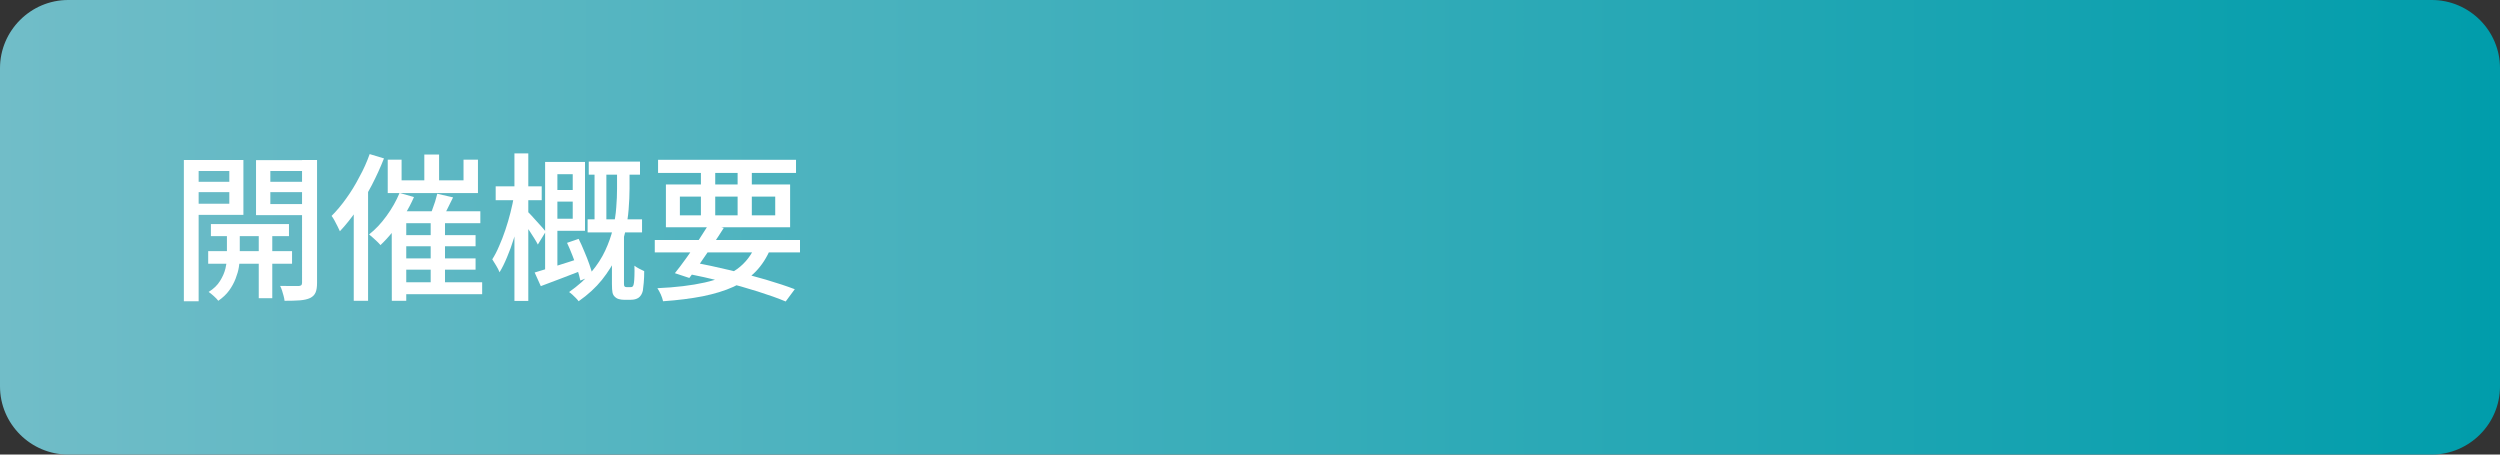 <?xml version="1.0" encoding="utf-8"?>
<!-- Generator: Adobe Illustrator 27.4.1, SVG Export Plug-In . SVG Version: 6.00 Build 0)  -->
<svg version="1.1" id="レイヤー_1" xmlns="http://www.w3.org/2000/svg" xmlns:xlink="http://www.w3.org/1999/xlink" x="0px"
	 y="0px" viewBox="0 0 220 40" style="enable-background:new 0 0 220 40;" xml:space="preserve">
<rect x="0" y="0" width="220" height="40" fill="#333333" stroke="none"/>
<style type="text/css">
	.st0{fill:url(#SVGID_1_);}
	.st1{fill:#FFFFFF;}
</style>
<g>
	
		<linearGradient id="SVGID_1_" gradientUnits="userSpaceOnUse" x1="0" y1="22" x2="220" y2="22" gradientTransform="matrix(1 0 0 -1 0 42)">
		<stop  offset="0" style="stop-color:#71BDC8"/>
		<stop  offset="1" style="stop-color:#009DAB"/>
	</linearGradient>
	<path class="st0" d="M220,34c0,3.3-2.7,6-6,6H6c-3.3,0-6-2.7-6-6V6c0-3.3,2.7-6,6-6h208c3.3,0,6,2.7,6,6V34z"/>
</g>
<g>
	<g>
		<path class="st1" d="M16.18,14.08h1.3v12.43h-1.3V14.08z M16.85,16h3.75v0.91h-3.75V16z M16.97,14.08h4.45v4.83h-4.45v-0.98h3.21
			v-2.88h-3.21C16.97,15.05,16.97,14.08,16.97,14.08z M18.32,22.1h7.38v1.11h-7.38V22.1z M19.97,20.1h1.13v2.6
			c0,0.22-0.03,0.5-0.08,0.81c-0.05,0.32-0.15,0.66-0.29,1.02c-0.14,0.36-0.33,0.71-0.57,1.04s-0.56,0.63-0.95,0.9
			c-0.09-0.12-0.22-0.26-0.39-0.41s-0.32-0.28-0.46-0.37c0.44-0.27,0.77-0.59,1-0.96c0.23-0.37,0.39-0.73,0.48-1.1
			s0.13-0.67,0.13-0.92C19.97,22.71,19.97,20.1,19.97,20.1z M18.56,19.72h6.87v1.06h-6.87C18.56,20.78,18.56,19.72,18.56,19.72z
			 M27.25,14.08v0.97h-3.46v2.91h3.46v0.97h-4.72v-4.84h4.72V14.08z M22.77,20.04h1.19v6.2h-1.19V20.04z M23.33,16h3.77v0.91h-3.77
			V16z M26.58,14.08h1.32v10.81c0,0.36-0.04,0.64-0.13,0.85c-0.09,0.21-0.25,0.37-0.47,0.48c-0.23,0.11-0.53,0.18-0.9,0.21
			c-0.36,0.03-0.82,0.04-1.36,0.04c-0.01-0.12-0.04-0.26-0.08-0.42c-0.04-0.16-0.09-0.32-0.14-0.48s-0.11-0.3-0.17-0.41
			c0.35,0.01,0.69,0.01,1.01,0.01s0.53,0,0.64,0c0.1-0.01,0.18-0.04,0.22-0.08s0.06-0.11,0.06-0.22V14.08z"/>
		<path class="st1" d="M32.53,13.56l1.26,0.38c-0.31,0.79-0.67,1.58-1.08,2.37c-0.41,0.78-0.85,1.52-1.33,2.21
			c-0.48,0.69-0.97,1.3-1.47,1.83c-0.05-0.11-0.11-0.25-0.2-0.42s-0.17-0.34-0.27-0.52S29.26,19.1,29.18,19
			c0.45-0.45,0.88-0.96,1.29-1.54c0.42-0.58,0.8-1.2,1.15-1.88C31.99,14.92,32.29,14.24,32.53,13.56z M31.13,17.27l1.25-1.25
			l0.01,0.01v10.44h-1.26C31.13,26.47,31.13,17.27,31.13,17.27z M35.16,16.98l1.27,0.36c-0.23,0.53-0.51,1.06-0.83,1.58
			c-0.32,0.52-0.66,1-1.02,1.45s-0.73,0.85-1.1,1.2c-0.08-0.09-0.17-0.2-0.29-0.31c-0.12-0.11-0.25-0.23-0.37-0.34
			s-0.24-0.21-0.34-0.29c0.55-0.43,1.06-0.97,1.53-1.62C34.49,18.35,34.87,17.68,35.16,16.98z M34.12,14.05h1.22v1.82h5.45v-1.82
			h1.27v2.94h-7.94C34.12,16.99,34.12,14.05,34.12,14.05z M34.47,18.59h7.8v1.05h-6.52v6.83h-1.27L34.47,18.59L34.47,18.59z
			 M35.16,24.84h7.27v1.05h-7.27V24.84z M35.17,20.69h6.68v0.98h-6.68V20.69z M35.17,22.74h6.68v0.99h-6.68V22.74z M37.34,13.6h1.3
			v2.95h-1.3V13.6z M38.48,17.05l1.39,0.32c-0.19,0.38-0.37,0.76-0.56,1.13c-0.19,0.37-0.36,0.68-0.52,0.95l-1.04-0.29
			c0.09-0.21,0.19-0.43,0.28-0.68s0.18-0.49,0.26-0.74C38.37,17.48,38.43,17.25,38.48,17.05z M37.9,19.3h1.26v6.05H37.9V19.3z"/>
		<path class="st1" d="M45.24,17.21l0.81,0.25c-0.09,0.55-0.21,1.13-0.35,1.73s-0.3,1.2-0.48,1.79s-0.38,1.14-0.6,1.65
			c-0.21,0.51-0.43,0.96-0.66,1.33c-0.07-0.18-0.17-0.38-0.3-0.59s-0.24-0.4-0.34-0.55c0.21-0.33,0.41-0.71,0.6-1.16
			c0.2-0.44,0.38-0.92,0.55-1.42s0.32-1.02,0.45-1.53C45.05,18.19,45.16,17.69,45.24,17.21z M43.62,16.4h4.05v1.22h-4.05V16.4z
			 M45.27,13.5h1.22v12.98h-1.22V13.5z M46.44,18.63c0.07,0.07,0.19,0.18,0.34,0.35s0.31,0.35,0.48,0.53
			c0.17,0.19,0.33,0.36,0.47,0.52s0.24,0.28,0.29,0.36l-0.69,1.13c-0.07-0.15-0.18-0.33-0.31-0.54c-0.13-0.21-0.27-0.42-0.41-0.64
			c-0.15-0.22-0.29-0.42-0.42-0.62c-0.14-0.19-0.25-0.35-0.33-0.47L46.44,18.63z M47.05,23.98c0.52-0.15,1.15-0.34,1.88-0.57
			s1.47-0.46,2.21-0.71l0.2,1.05c-0.65,0.25-1.3,0.5-1.95,0.75s-1.25,0.47-1.8,0.68L47.05,23.98z M47.97,14.25h1.08v9.74l-1.08,0.24
			V14.25z M48.4,14.25h3.08v6.06H48.4v-1.06h2v-3.92h-2V14.25z M48.42,16.72h2.55v1.02h-2.55V16.72z M49.9,21.37l1.02-0.35
			c0.17,0.34,0.34,0.71,0.5,1.11c0.17,0.39,0.32,0.78,0.45,1.15s0.23,0.7,0.29,0.98l-1.09,0.43c-0.06-0.29-0.15-0.63-0.27-1.01
			c-0.12-0.38-0.26-0.77-0.42-1.18S50.07,21.73,49.9,21.37z M54.31,14.88h1.09v1.71c0,0.56-0.03,1.17-0.08,1.83
			c-0.05,0.66-0.16,1.33-0.31,2.03c-0.16,0.7-0.4,1.4-0.74,2.11c-0.33,0.71-0.77,1.4-1.3,2.07c-0.54,0.67-1.22,1.3-2.05,1.88
			c-0.06-0.08-0.14-0.18-0.24-0.28c-0.1-0.1-0.21-0.2-0.31-0.3c-0.11-0.1-0.2-0.17-0.29-0.23c0.78-0.55,1.44-1.13,1.95-1.75
			c0.52-0.62,0.93-1.25,1.23-1.9s0.53-1.29,0.68-1.93c0.15-0.64,0.25-1.26,0.29-1.86c0.05-0.6,0.07-1.15,0.07-1.66v-1.72H54.31z
			 M51.71,19.3h4.79v1.15h-4.79V19.3z M51.81,14.22h4.51v1.15h-4.51C51.81,15.37,51.81,14.22,51.81,14.22z M52.32,14.55h1.04v5.32
			h-1.04V14.55z M53.85,20.7h1.06v4.28c0,0.05,0,0.09,0.01,0.13c0.01,0.04,0.02,0.07,0.04,0.09c0.04,0.05,0.11,0.07,0.21,0.07
			c0.04,0,0.08,0,0.13,0s0.09,0,0.14,0s0.09,0,0.14-0.01s0.08-0.03,0.1-0.06c0.03-0.03,0.05-0.07,0.07-0.13s0.03-0.12,0.04-0.2
			c0.02-0.13,0.03-0.33,0.04-0.59s0.01-0.57,0-0.9c0.1,0.08,0.24,0.17,0.41,0.26s0.32,0.16,0.45,0.22c0,0.35-0.01,0.69-0.04,1.02
			c-0.03,0.34-0.06,0.57-0.08,0.71c-0.07,0.28-0.2,0.49-0.39,0.62c-0.17,0.11-0.39,0.17-0.66,0.17c-0.08,0-0.19,0-0.32,0
			s-0.23,0-0.31,0c-0.14,0-0.28-0.02-0.43-0.06c-0.15-0.04-0.26-0.11-0.36-0.21c-0.1-0.09-0.17-0.22-0.2-0.37s-0.05-0.4-0.05-0.75
			C53.85,24.99,53.85,20.7,53.85,20.7z"/>
		<path class="st1" d="M57.62,21.12H70.4v1.09H57.62V21.12z M66.52,21.53l1.29,0.34c-0.33,0.79-0.76,1.46-1.3,2.02s-1.2,1-1.97,1.35
			c-0.77,0.35-1.67,0.62-2.69,0.83c-1.03,0.2-2.19,0.35-3.5,0.44c-0.04-0.19-0.11-0.39-0.2-0.6c-0.1-0.21-0.2-0.4-0.3-0.55
			c1.62-0.07,3.01-0.24,4.17-0.5c1.16-0.26,2.1-0.65,2.84-1.18S66.15,22.42,66.52,21.53z M57.91,14.06h12.14v1.16H57.91V14.06z
			 M58.6,16.23h10.93V20H58.6V16.23z M62.39,19.71l1.3,0.35c-0.31,0.49-0.64,1-1,1.53c-0.36,0.54-0.71,1.05-1.06,1.55
			c-0.35,0.5-0.67,0.94-0.97,1.32l-1.27-0.42c0.3-0.37,0.63-0.81,0.99-1.31s0.72-1.02,1.07-1.55
			C61.79,20.66,62.11,20.16,62.39,19.71z M59.83,17.3v1.65h8.39V17.3H59.83z M60.23,24.03l0.67-0.97c1.12,0.21,2.24,0.46,3.35,0.72
			s2.17,0.54,3.15,0.83c0.98,0.29,1.83,0.57,2.54,0.84l-0.8,1.08c-0.69-0.29-1.51-0.58-2.46-0.88s-1.97-0.59-3.07-0.87
			C62.52,24.51,61.39,24.26,60.23,24.03z M61.68,14.5h1.26v4.86h-1.26V14.5z M64.91,14.5h1.25v4.86h-1.25V14.5z"/>
	</g>
</g>
</svg>
